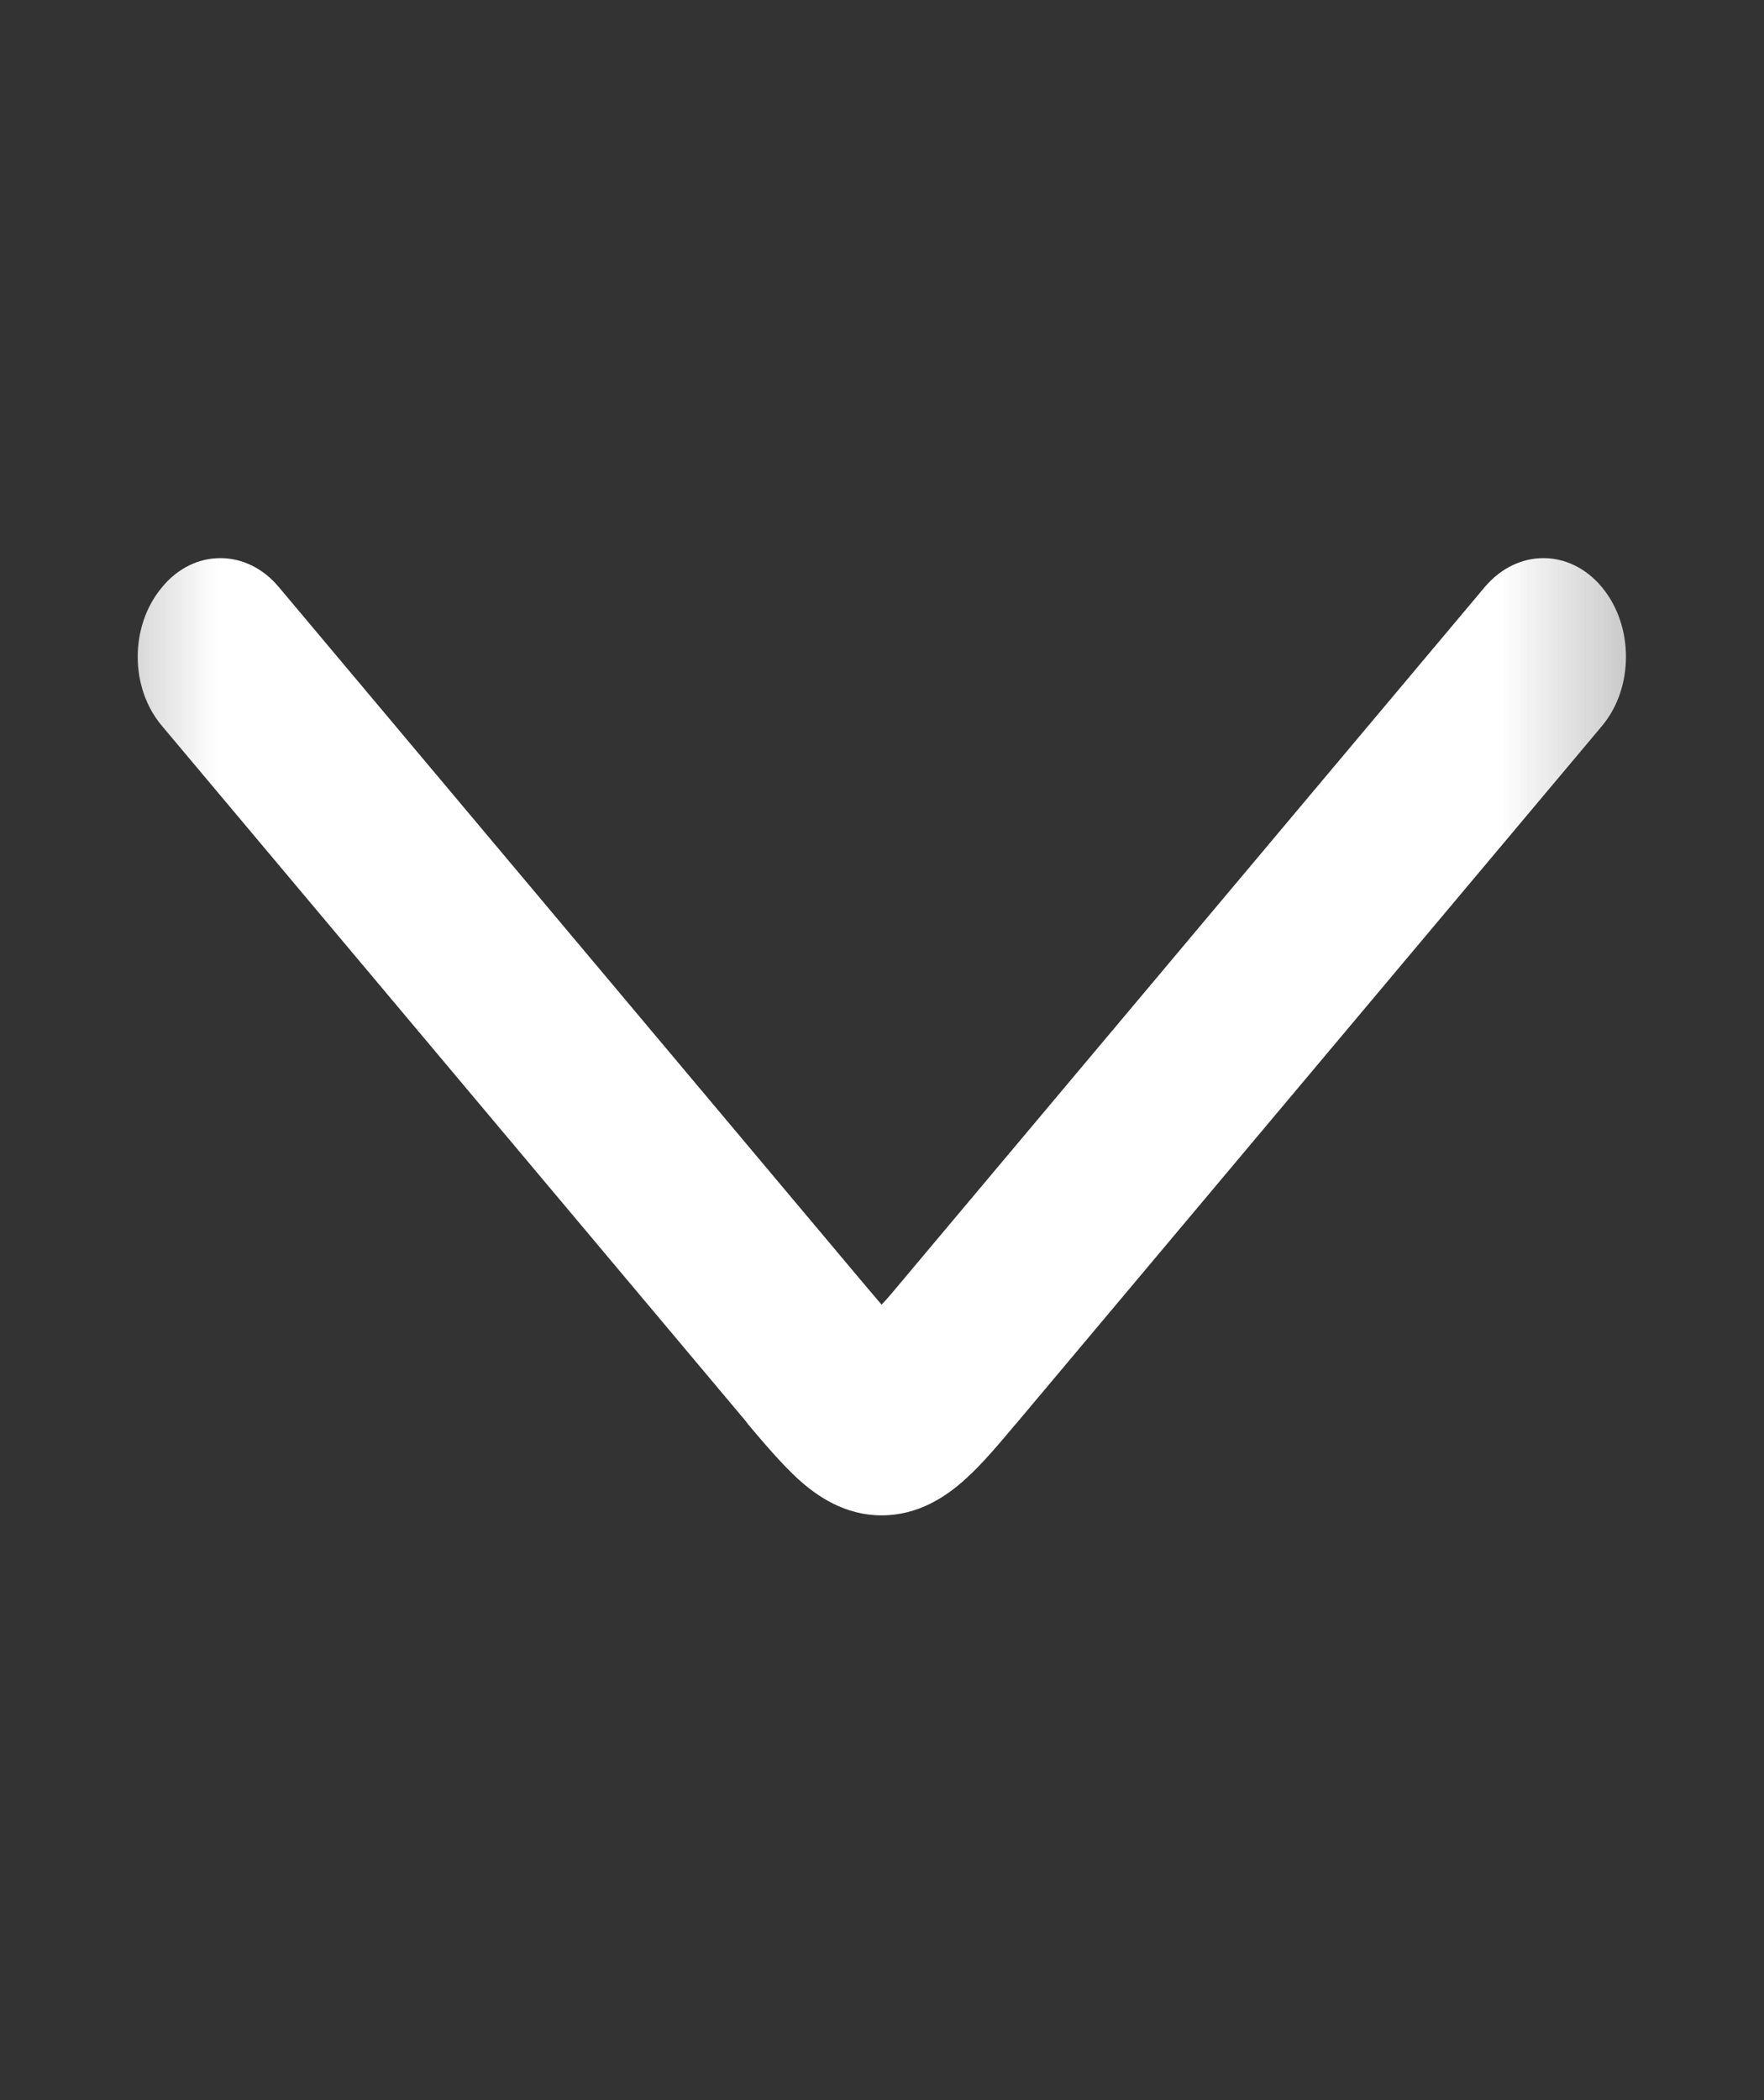 <?xml version="1.0" encoding="utf-8"?>
<svg xmlns="http://www.w3.org/2000/svg" fill="none" height="100%" overflow="visible" preserveAspectRatio="none" style="display: block;" viewBox="0 0 4.112 4.894" width="100%">
<rect x="0" y="0" width="4.112" height="4.894" fill="#333333" stroke="none"/>
<g id="Clip path group">
<mask height="5" id="mask0_0_625" maskUnits="userSpaceOnUse" style="mask-type:luminance" width="5" x="0" y="0">
<g id="clip9_572_20392">
<path d="M-1.85966e-05 0H4.112V4.894H-1.85966e-05V0Z" fill="white" id="Vector"/>
</g>
</mask>
<g mask="url(#mask0_0_625)">
<g id="Group">
<path clip-rule="evenodd" d="M0.378 1.368C0.452 1.278 0.575 1.278 0.65 1.368L2.01 2.987C2.028 3.008 2.043 3.026 2.055 3.04C2.069 3.026 2.083 3.008 2.101 2.987L3.461 1.368C3.537 1.278 3.659 1.278 3.734 1.368C3.809 1.458 3.809 1.603 3.734 1.692L2.374 3.311C2.372 3.314 2.37 3.316 2.367 3.319C2.33 3.363 2.29 3.411 2.251 3.446C2.206 3.487 2.141 3.531 2.055 3.531C1.97 3.531 1.905 3.487 1.86 3.446C1.822 3.411 1.781 3.363 1.744 3.319C1.742 3.316 1.74 3.314 1.738 3.311L0.378 1.692C0.302 1.603 0.302 1.458 0.378 1.368Z" fill="white" fill-rule="evenodd" id="Vector_2"/>
</g>
</g>
</g>
</svg>